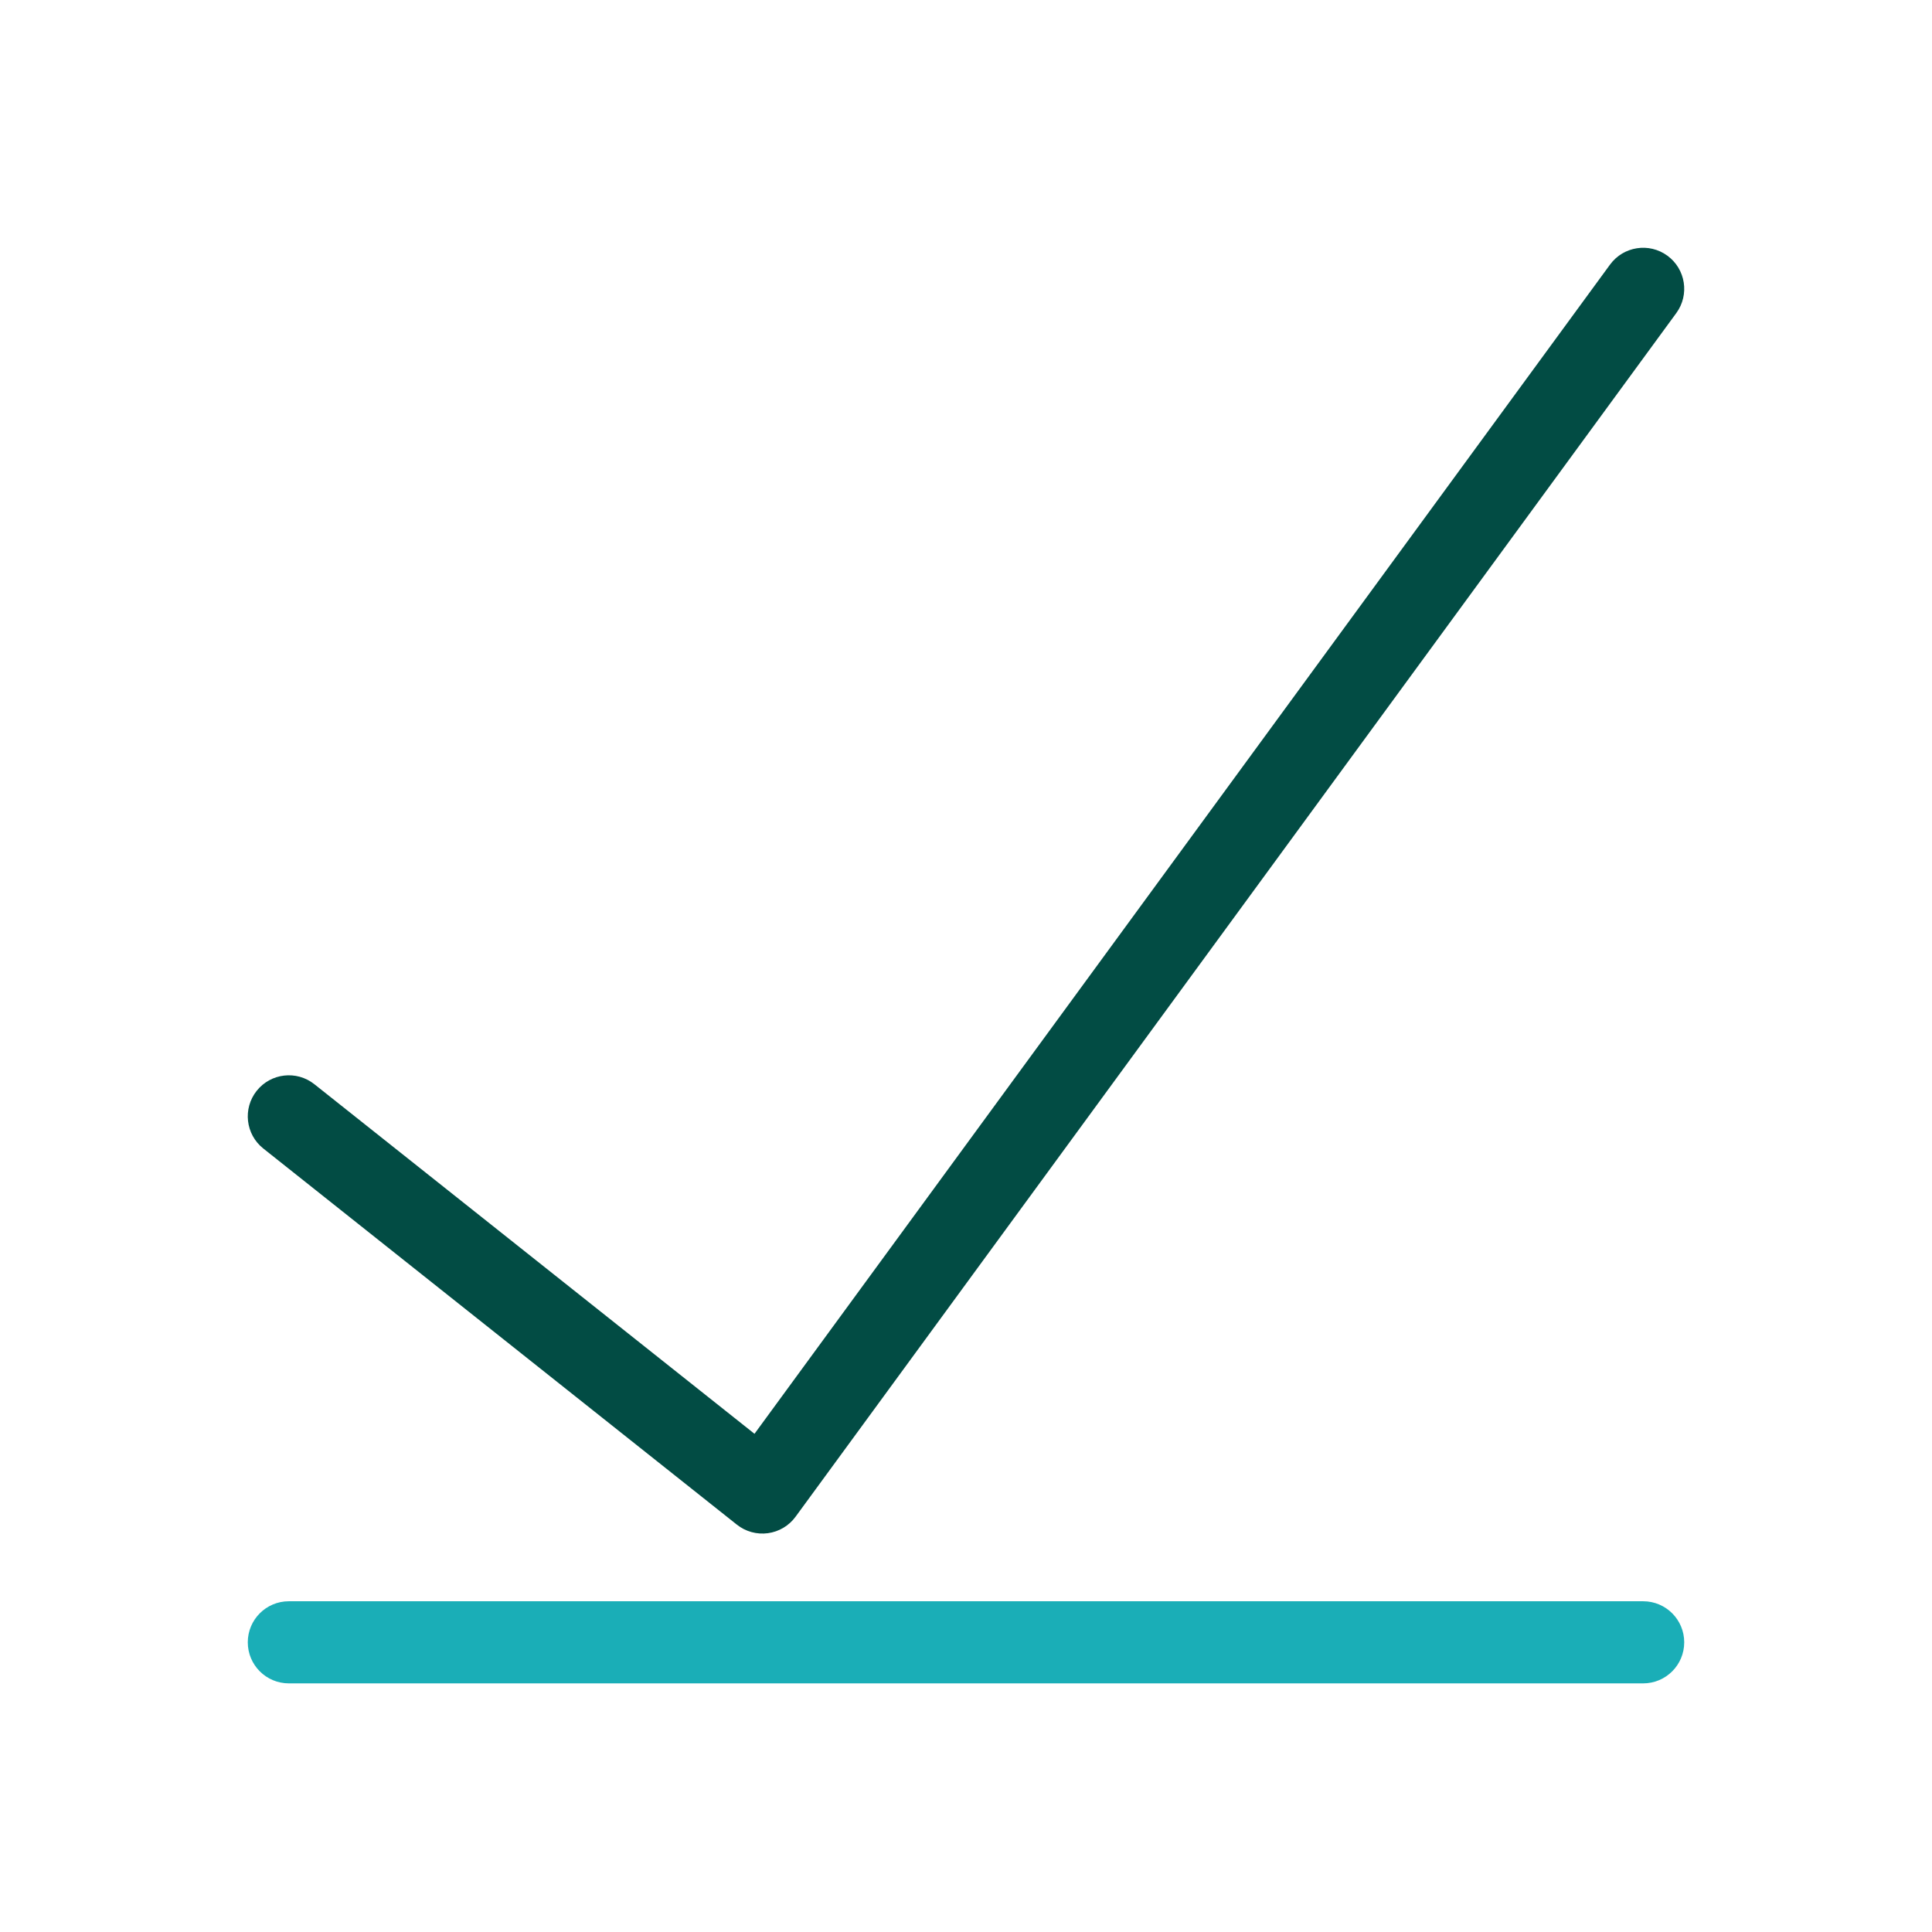 <svg width="2000" height="2000" viewBox="0 0 2000 2000" fill="none" xmlns="http://www.w3.org/2000/svg">
<path fill-rule="evenodd" clip-rule="evenodd" d="M1726.1 264.701C1745.04 278.562 1749.16 305.155 1735.3 324.097L823.542 1570.14C816.714 1579.47 806.378 1585.61 794.918 1587.16C783.459 1588.7 771.865 1585.51 762.81 1578.32L272.568 1188.93C254.189 1174.33 251.123 1147.6 265.722 1129.22C280.321 1110.84 307.055 1107.77 325.435 1122.37L781.055 1484.26L1666.7 273.903C1680.56 254.96 1707.16 250.841 1726.1 264.701Z" fill="#024C44"/>
<path fill-rule="evenodd" clip-rule="evenodd" d="M256.502 1700.12C256.502 1676.65 275.53 1657.62 299.002 1657.62H1701C1724.47 1657.62 1743.5 1676.65 1743.5 1700.12C1743.5 1723.6 1724.47 1742.62 1701 1742.62H299.002C275.53 1742.62 256.502 1723.6 256.502 1700.12Z" fill="#1AAEB7"/>
</svg>
